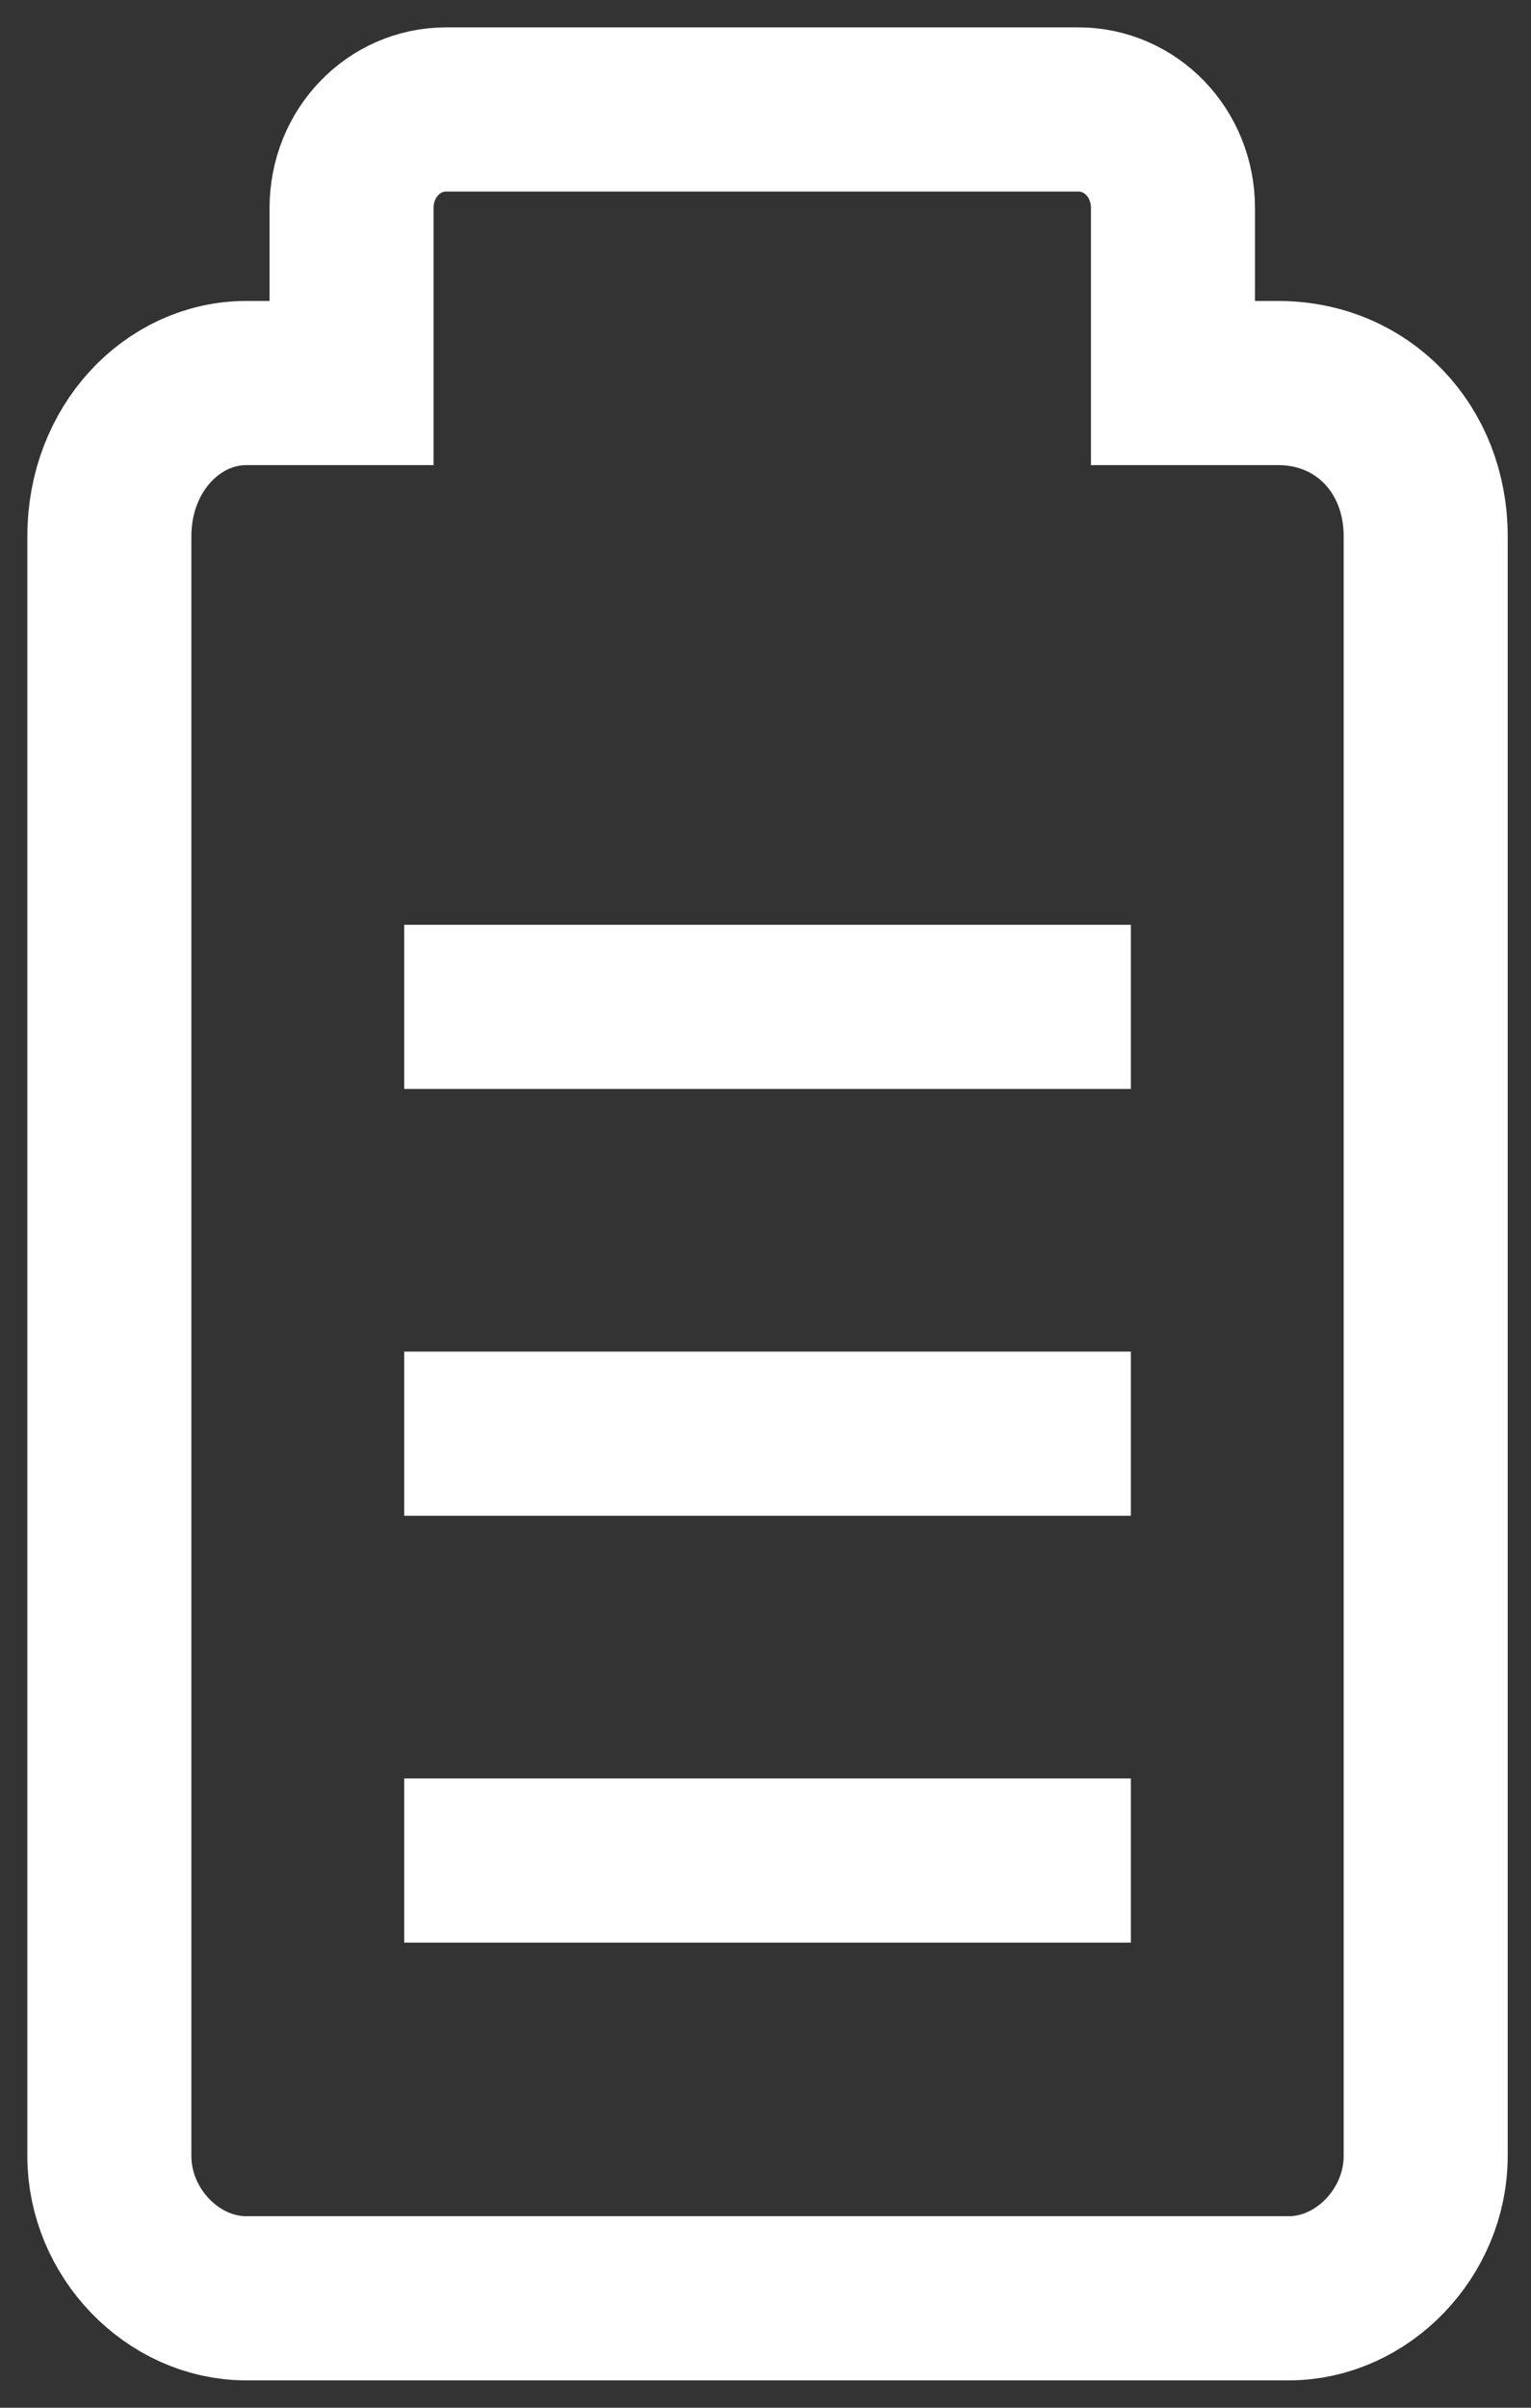 <svg width="14" height="22" viewBox="0 0 14 22" fill="none" xmlns="http://www.w3.org/2000/svg">
<rect x="0" y="0" width="14" height="22" fill="#333333" stroke="none"/>
<path d="M2.252 3.5H3.215V1.9C3.215 1.4 3.6 1 4.081 1H9.859C10.341 1 10.726 1.4 10.726 1.9V3.5H11.689C12.459 3.5 13.037 4.1 13.037 4.9V19.7C13.037 20.4 12.459 21 11.785 21H2.252C1.578 21 1 20.4 1 19.7V4.9C1 4.1 1.578 3.5 2.252 3.5Z" stroke="white" stroke-width="1.5" stroke-miterlimit="10"/>
<path d="M3.696 17H10.341" stroke="white" stroke-width="1.5" stroke-miterlimit="10"/>
<path d="M3.696 13.1H10.341" stroke="white" stroke-width="1.5" stroke-miterlimit="10"/>
<path d="M3.696 9.2H10.341" stroke="white" stroke-width="1.5" stroke-miterlimit="10"/>
</svg>
